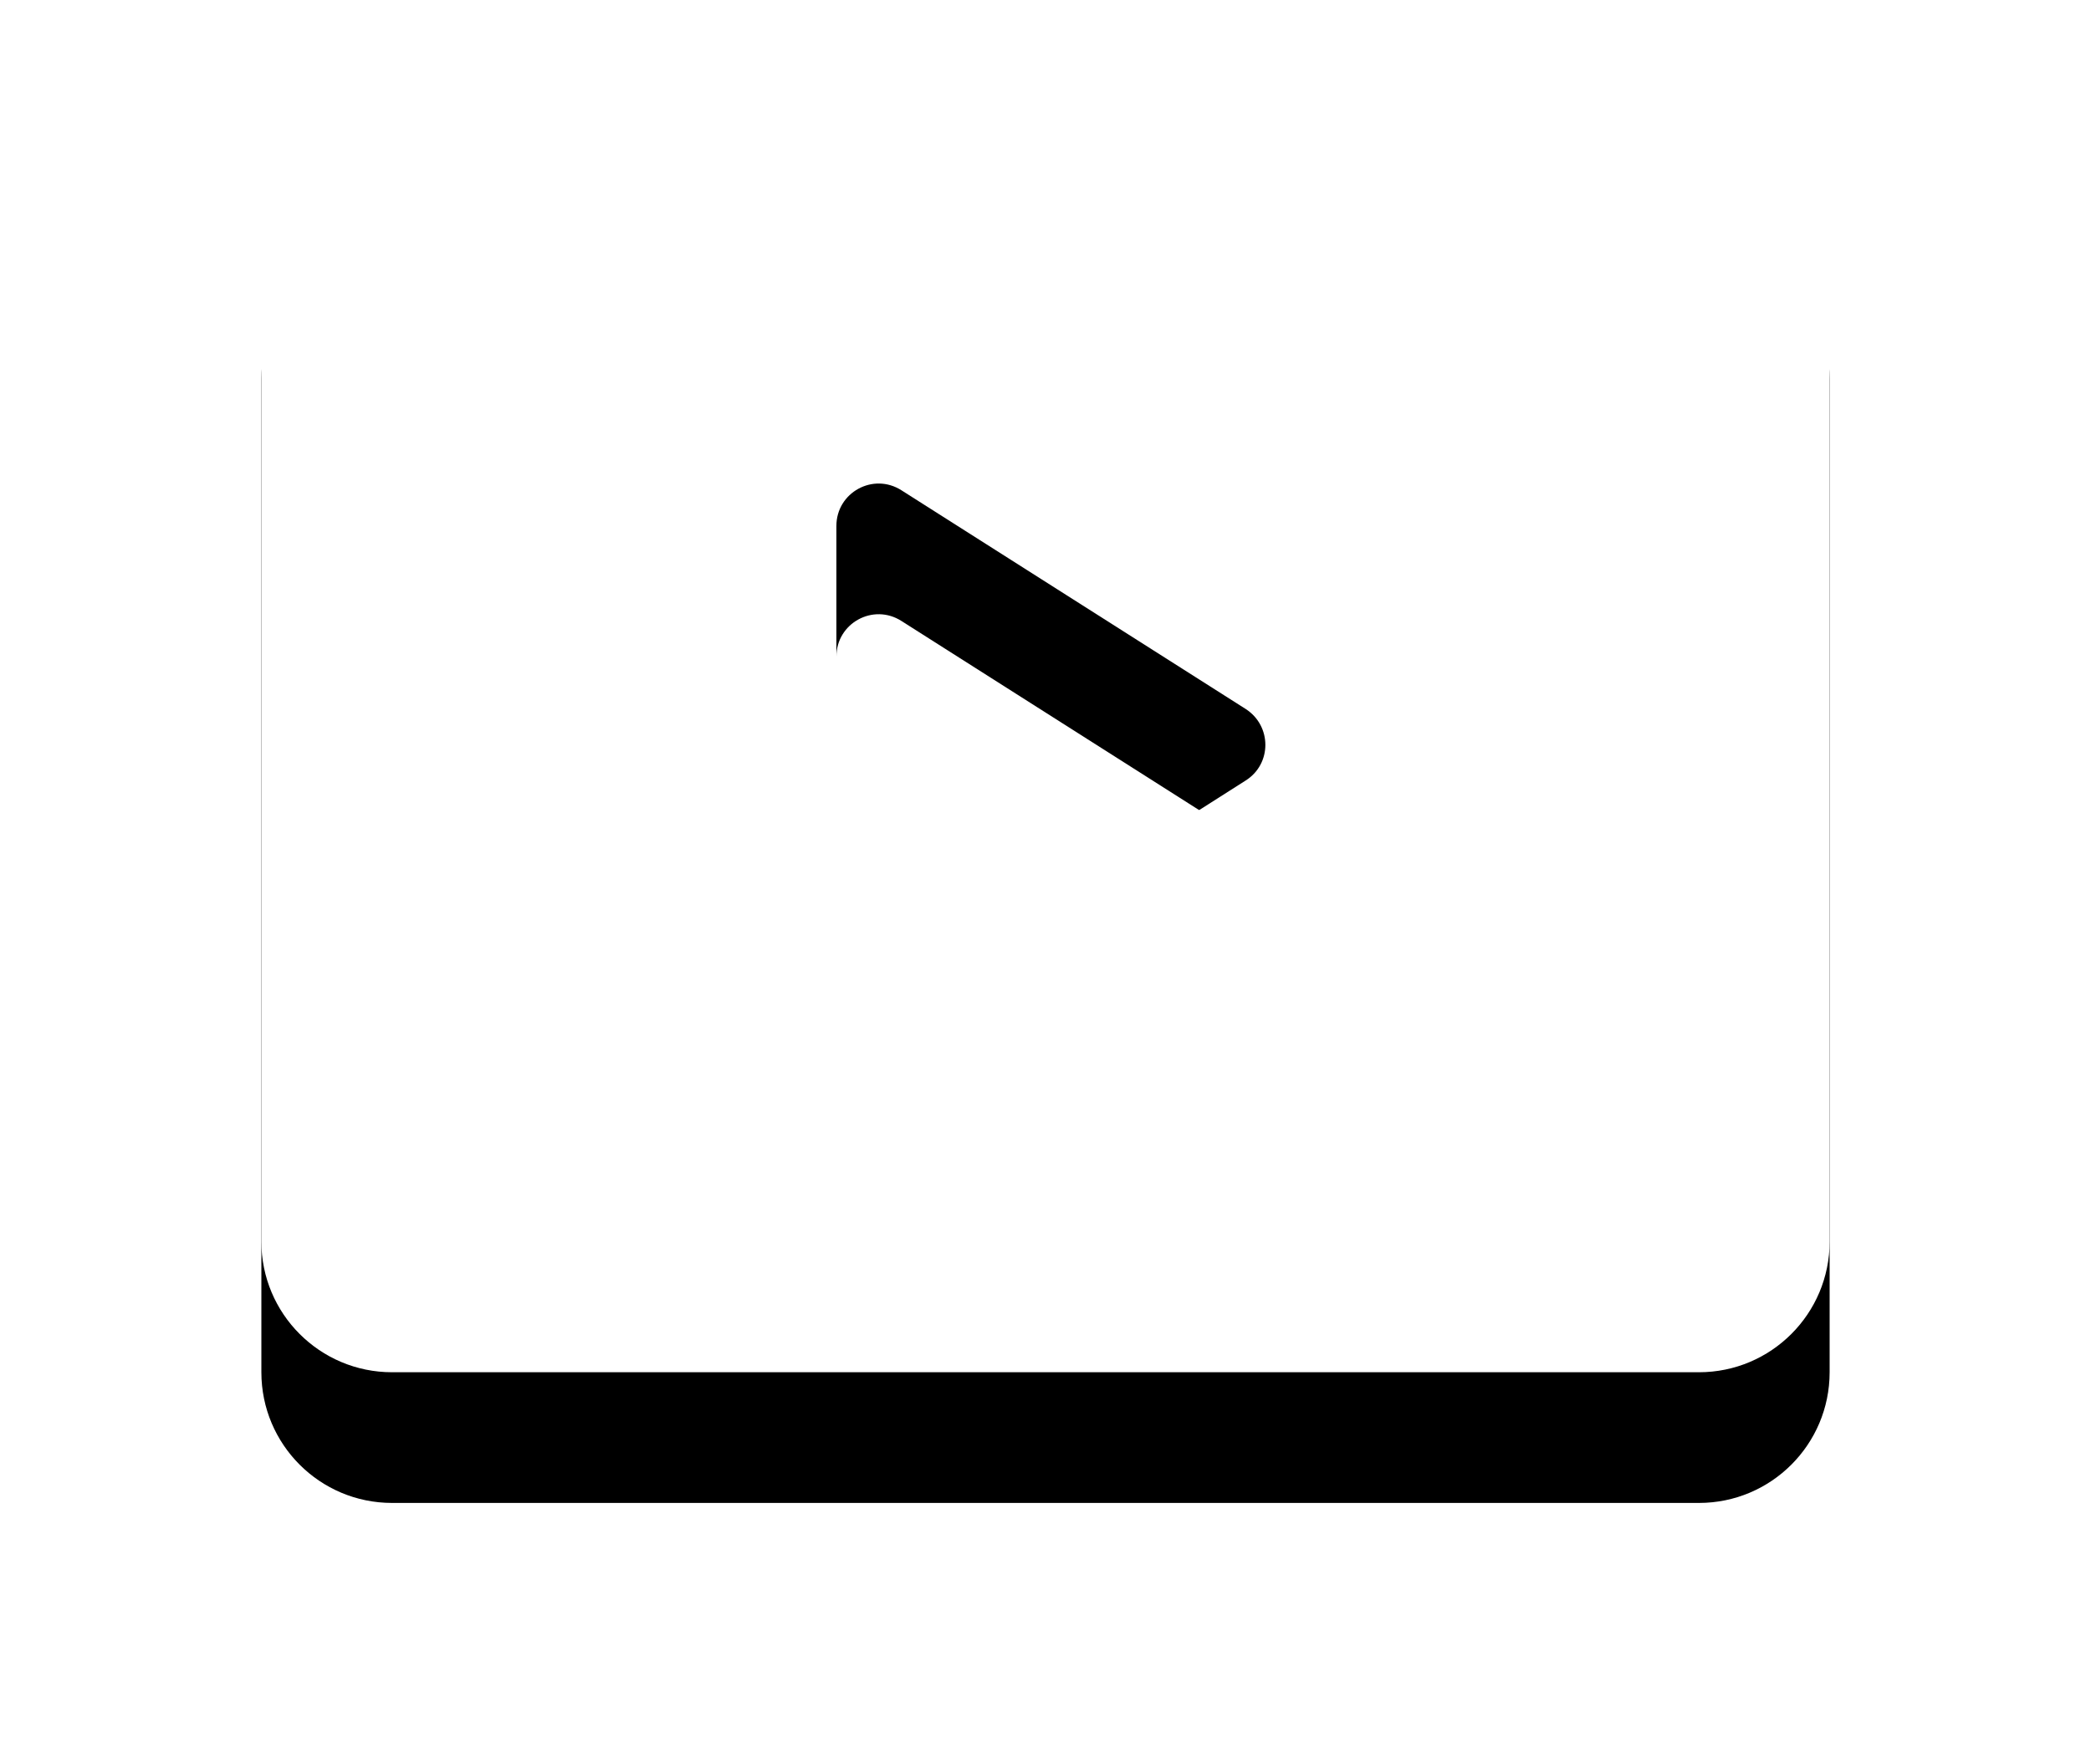 <?xml version="1.0" encoding="UTF-8"?>
<svg width="32px" height="27px" viewBox="0 0 32 27" version="1.1" xmlns="http://www.w3.org/2000/svg" xmlns:xlink="http://www.w3.org/1999/xlink">
    <!-- Generator: Sketch 56.2 (81672) - https://sketch.com -->
    <title>VideoIcon</title>
    <desc>Created with Sketch.</desc>
    <defs>
        <path d="M943,176.8 L963,176.8 C964.105,176.8 965,177.695 965,178.8 L965,194 C965,195.105 964.105,196 963,196 L943,196 C941.895,196 941,195.105 941,194 L941,178.8 C941,177.695 941.895,176.8 943,176.8 Z M949.8,183.048 L949.8,189.752 C949.8,190.263 950.363,190.574 950.797,190.296 L956.064,186.944 C956.465,186.691 956.465,186.109 956.064,185.85 L950.797,182.504 C950.363,182.226 949.8,182.537 949.8,183.048 Z" id="path-1"></path>
        <filter x="-29.2%" y="-26.0%" width="158.3%" height="172.9%" filterUnits="objectBoundingBox" id="filter-2">
            <feOffset dx="0" dy="2" in="SourceAlpha" result="shadowOffsetOuter1"></feOffset>
            <feGaussianBlur stdDeviation="2" in="shadowOffsetOuter1" result="shadowBlurOuter1"></feGaussianBlur>
            <feColorMatrix values="0 0 0 0 0   0 0 0 0 0   0 0 0 0 0  0 0 0 0.5 0" type="matrix" in="shadowBlurOuter1"></feColorMatrix>
        </filter>
    </defs>
    <g id="Design" stroke="none" stroke-width="1" fill="none" fill-rule="evenodd">
        <g id="HotspotInfo-DesktopHD" transform="translate(-937, -175)">
            <g id="VideoIcon">
                <use fill="black" fill-opacity="1" filter="url(#filter-2)" xlink:href="#path-1"></use>
                <use fill="#FFFFFF" fill-rule="evenodd" xlink:href="#path-1"></use>
            </g>
        </g>
    </g>
</svg>